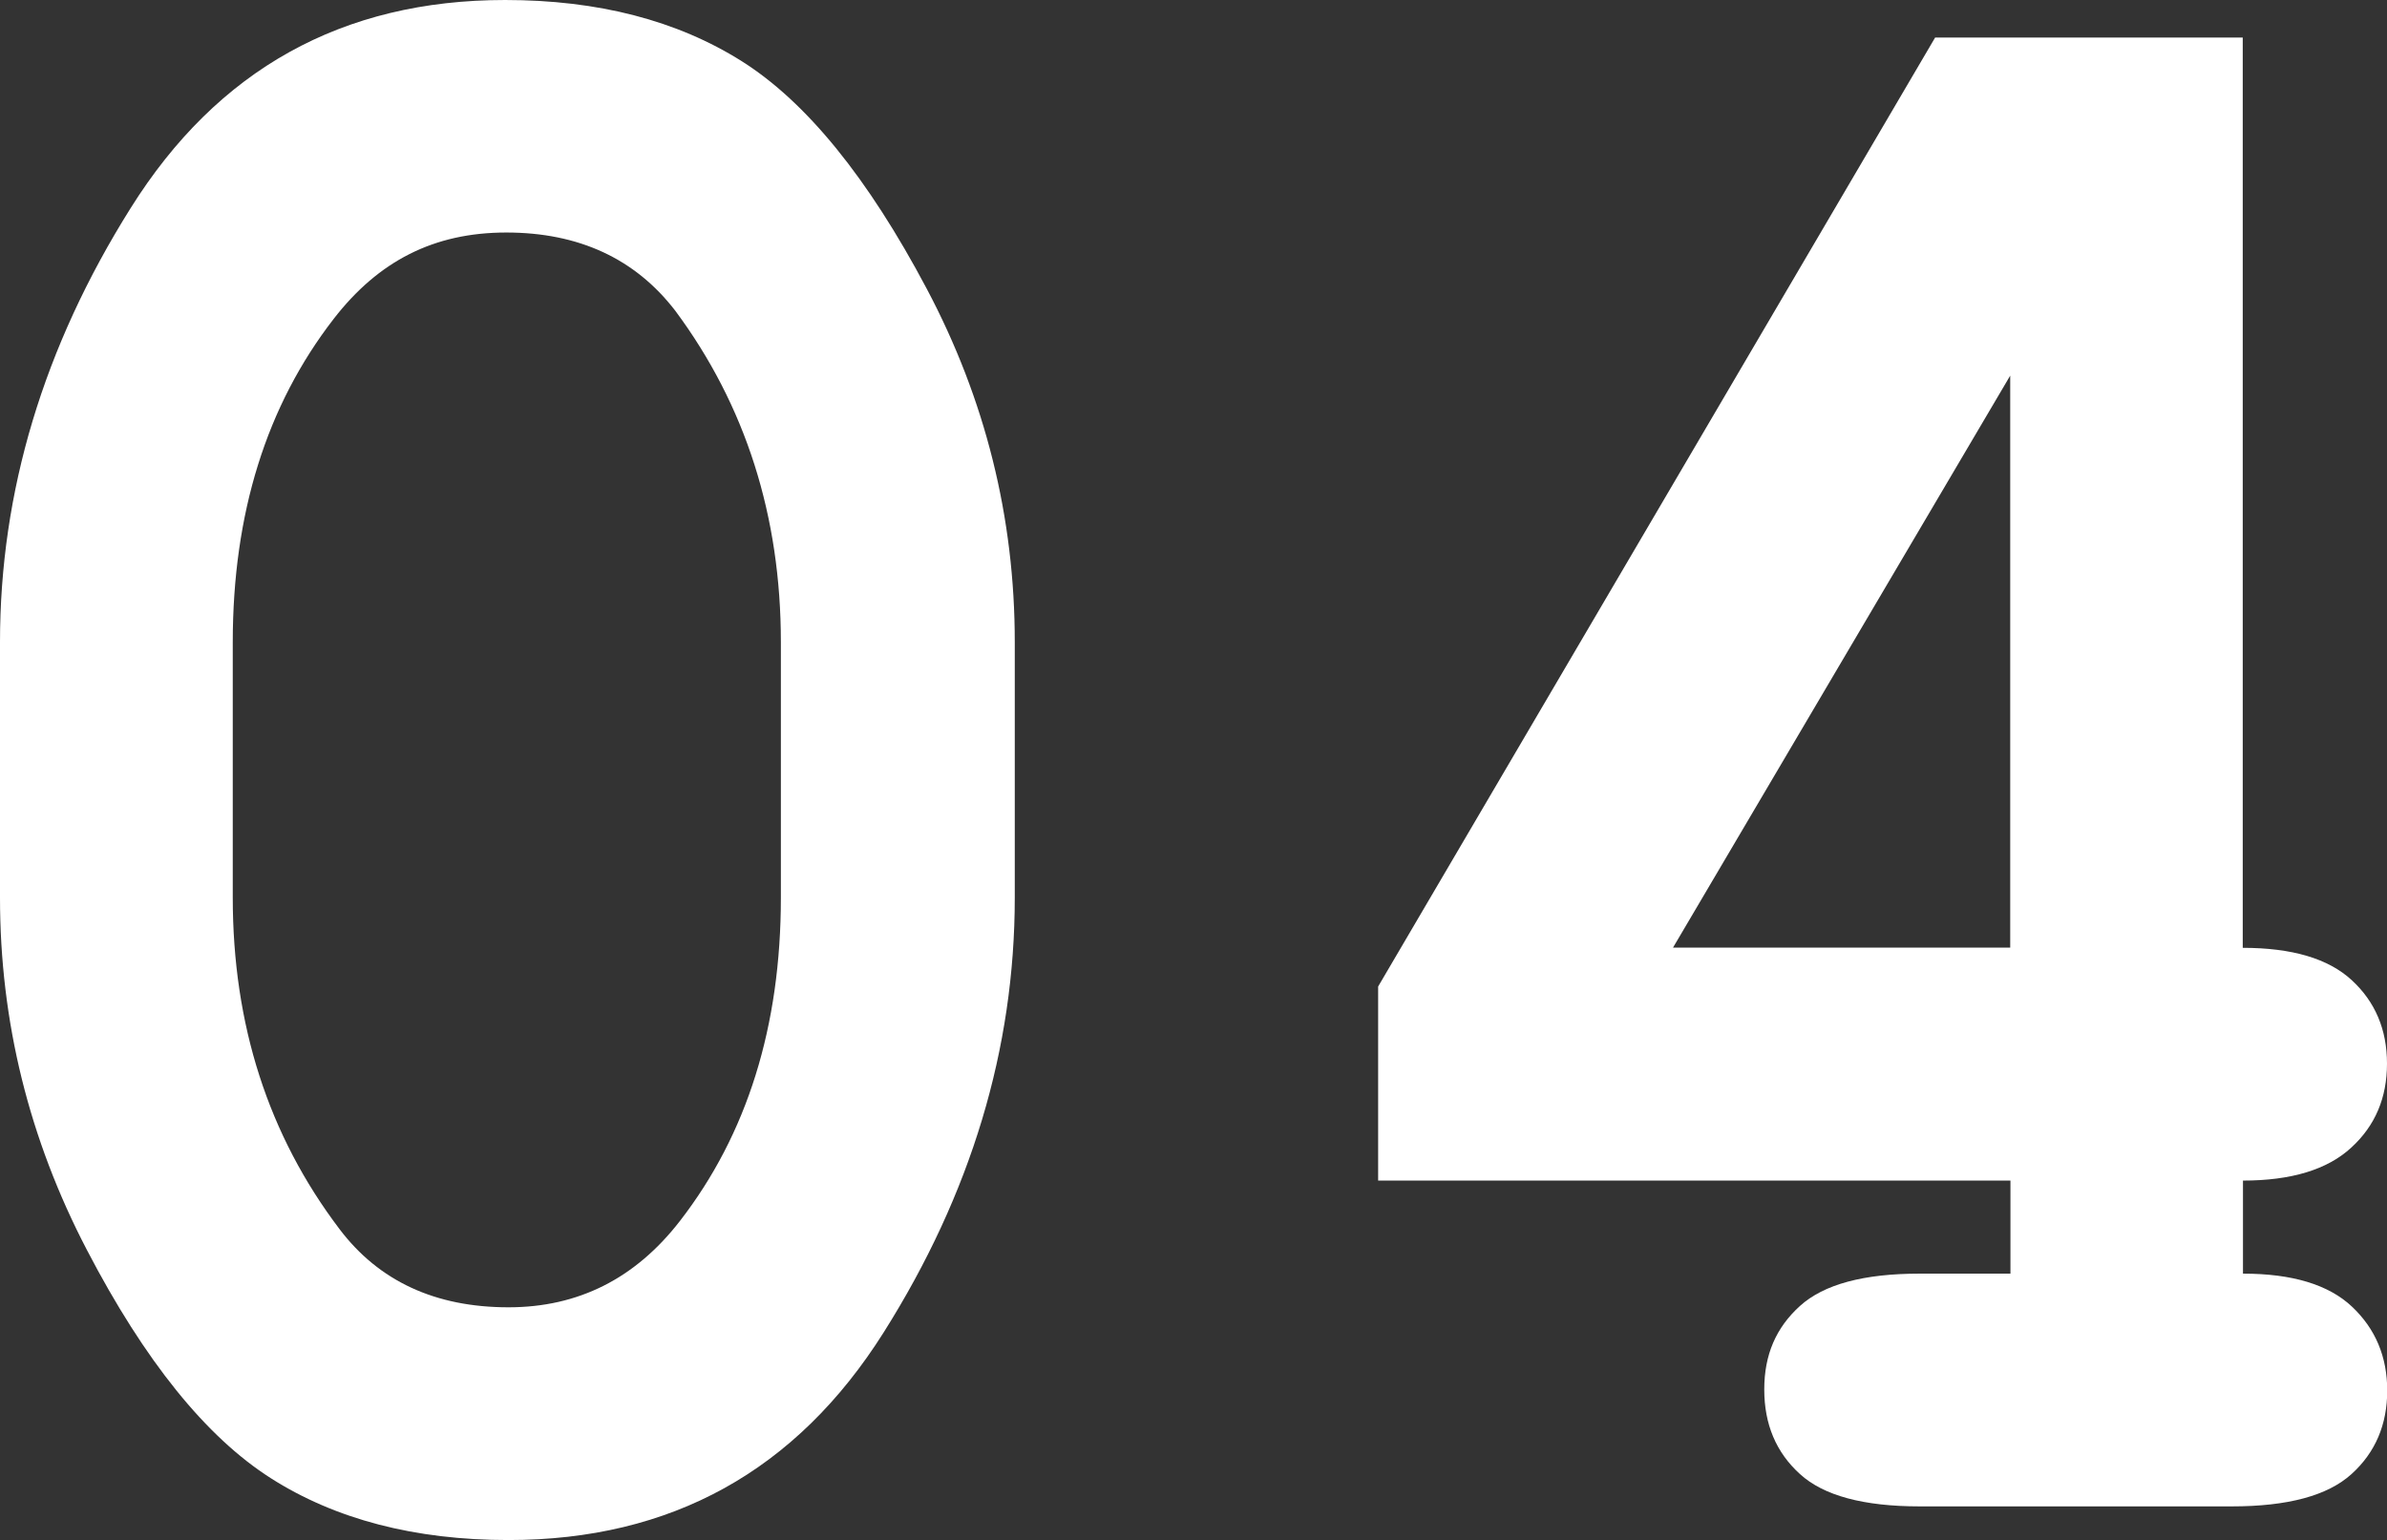 <?xml version="1.0" encoding="UTF-8"?>
<svg id="_レイヤー_2" data-name="レイヤー_2" xmlns="http://www.w3.org/2000/svg" viewBox="0 0 104.91 67.69">
  <rect x="0" y="0" width="104.91" height="67.69" fill="#333333" stroke="none"/>
  <defs>
    <style>
      .cls-1 {
        fill: #fff;
      }
    </style>
  </defs>
  <g id="_レイヤー_1-2" data-name="レイヤー_1">
    <g>
      <path class="cls-1" d="M44.6,28.23v11.22c0,6.65-1.92,13.02-5.76,19.11-3.84,6.09-9.34,9.13-16.49,9.13-4.12,0-7.61-.91-10.45-2.72-2.84-1.81-5.54-5.15-8.08-10.03-2.54-4.87-3.82-10.03-3.82-15.49v-11.22c0-6.62,1.91-12.98,5.74-19.08C9.56,3.05,15.05,0,22.2,0c4.09,0,7.56.9,10.4,2.69s5.55,5.13,8.13,10c2.58,4.87,3.87,10.05,3.87,15.54ZM34.32,28.23c0-5.55-1.55-10.41-4.64-14.57-1.76-2.29-4.24-3.44-7.43-3.44s-5.62,1.26-7.58,3.79c-2.96,3.82-4.44,8.56-4.44,14.22v11.22c0,5.59,1.56,10.44,4.69,14.57,1.73,2.29,4.21,3.44,7.43,3.44,3.06,0,5.57-1.26,7.53-3.79,2.96-3.82,4.44-8.56,4.44-14.22v-11.22Z"/>
      <path class="cls-1" d="M98.57,1.65v40.01c2.16,0,3.76.47,4.79,1.42,1.03.95,1.55,2.17,1.55,3.67s-.52,2.73-1.57,3.69c-1.05.97-2.64,1.45-4.76,1.45v4.09c2.16,0,3.76.48,4.79,1.45,1.03.97,1.55,2.2,1.55,3.69s-.52,2.72-1.57,3.67c-1.05.95-2.8,1.42-5.26,1.42h-13.72c-2.46,0-4.22-.47-5.26-1.42-1.05-.95-1.57-2.19-1.57-3.72s.52-2.72,1.57-3.67c1.05-.95,2.8-1.42,5.26-1.42h3.99v-4.09h-27.79v-8.53L85.05,1.65h13.52ZM88.35,41.65v-25.14l-14.82,25.14h14.82Z"/>
    </g>
  </g>
</svg>